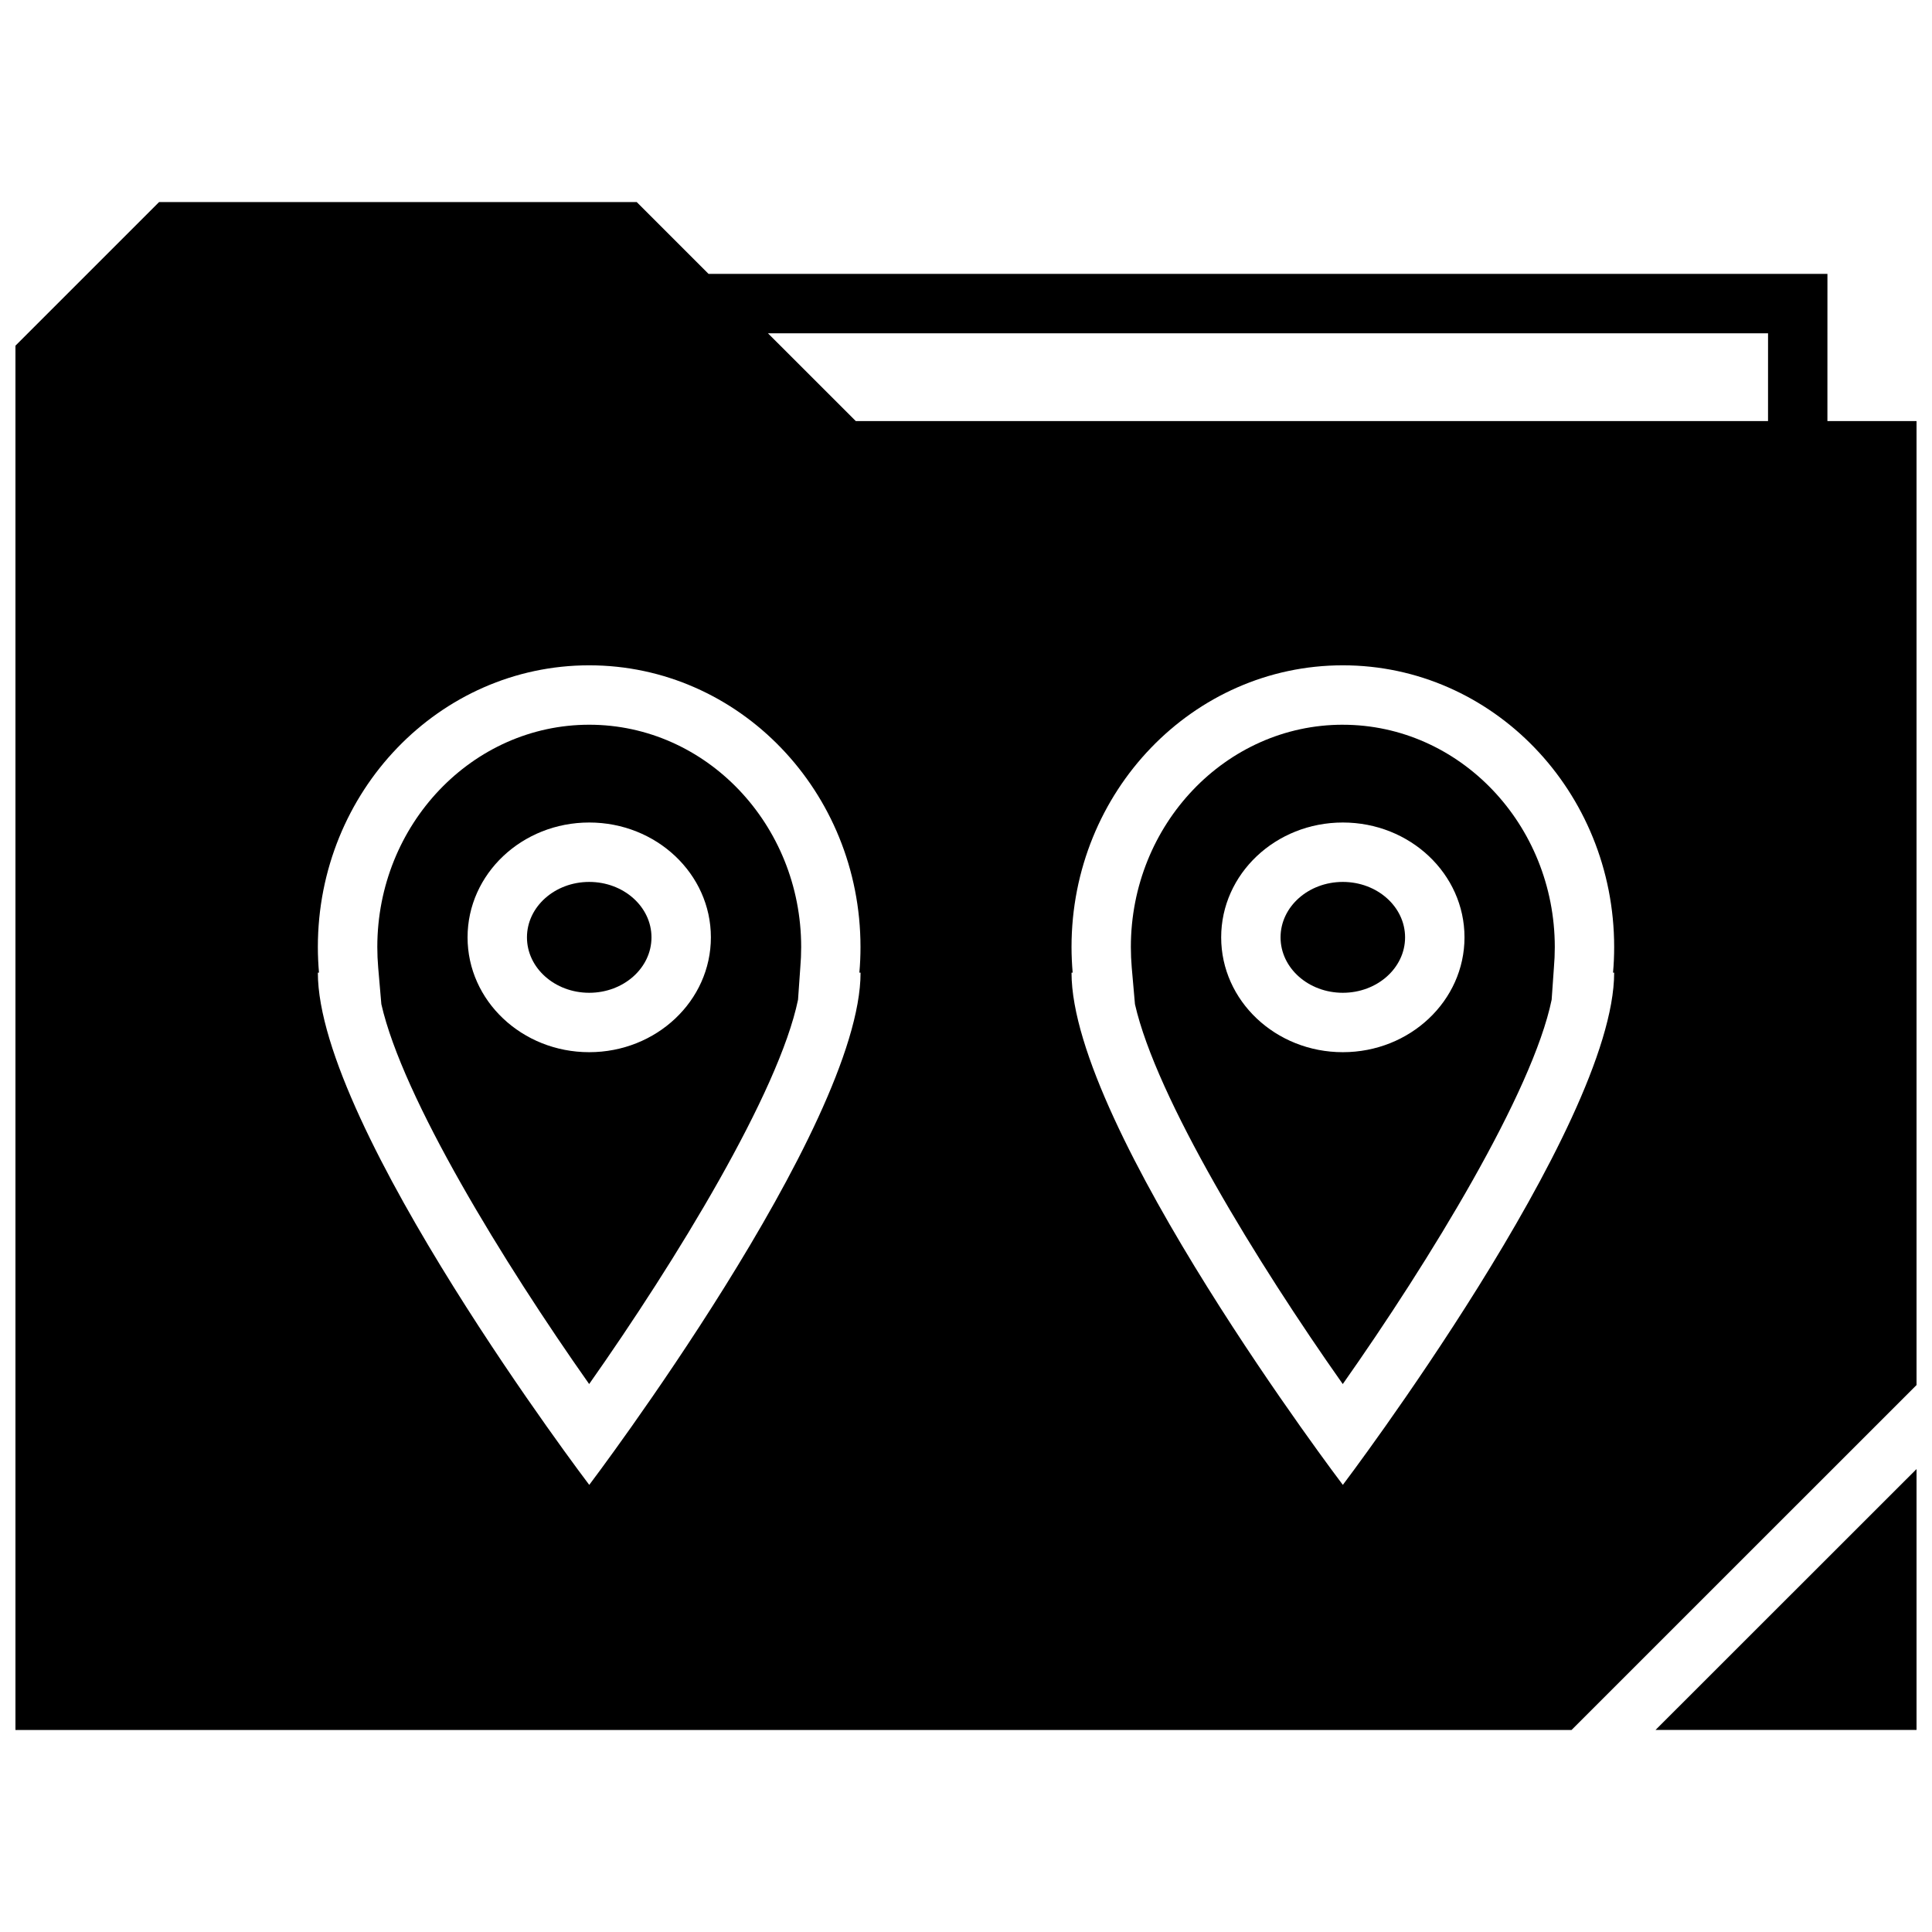<?xml version="1.0" encoding="UTF-8"?>
<!-- Uploaded to: ICON Repo, www.svgrepo.com, Generator: ICON Repo Mixer Tools -->
<svg width="800px" height="800px" version="1.1" viewBox="144 144 512 512" xmlns="http://www.w3.org/2000/svg">
 <defs>
  <clipPath id="b">
   <path d="m582 533h69.902v70h-69.902z"/>
  </clipPath>
  <clipPath id="a">
   <path d="m148.09 197h503.81v406h-503.81z"/>
  </clipPath>
 </defs>
 <g clip-path="url(#b)">
  <path d="m651.9 602.45v-69.133l-69.164 69.133z"/>
 </g>
 <path d="m300.15 336.06c-30.969 0-56.16 26.434-56.16 58.914 0 1.828 0.078 3.637 0.234 5.434l0.836 9.699c5.637 24.859 32.402 68.52 55.074 100.68 23.035-32.715 50.285-77.305 55.355-101.86l0.598-8.535c0.156-1.777 0.234-3.59 0.234-5.434-0.012-32.465-25.203-58.898-56.172-58.898zm0 86.781c-17.805 0-32.242-13.617-32.242-30.434s14.438-30.434 32.242-30.434c17.805 0 32.242 13.617 32.242 30.434 0.004 16.812-14.449 30.434-32.242 30.434z"/>
 <path d="m316.65 392.41c0 8.113-7.387 14.688-16.5 14.688-9.109 0-16.5-6.574-16.5-14.688 0-8.113 7.391-14.691 16.5-14.691 9.113 0 16.5 6.578 16.5 14.691"/>
 <path d="m516.36 392.41c0 8.113-7.387 14.688-16.5 14.688s-16.5-6.574-16.5-14.688c0-8.113 7.387-14.691 16.5-14.691s16.5 6.578 16.5 14.691"/>
 <g clip-path="url(#a)">
  <path d="m628.29 216.58h-296.52l-19.035-19.035h-126.57l-38.07 38.066v366.85h412.38l91.426-91.406v-255.46h-23.617zm-256.23 185.18c0 40.793-71.902 135.75-71.902 135.75-0.004 0-71.922-94.719-71.922-135.75h0.301c-0.191-2.234-0.301-4.504-0.301-6.785 0-41.234 32.195-74.66 71.902-74.66 39.707 0 71.902 33.426 71.902 74.66 0 2.281-0.094 4.551-0.301 6.785zm199.71 0c0 40.793-71.902 135.75-71.902 135.75s-71.902-94.715-71.902-135.75h0.301c-0.188-2.234-0.301-4.504-0.301-6.785 0-41.234 32.195-74.66 71.902-74.66s71.902 33.426 71.902 74.66c0 2.281-0.094 4.551-0.301 6.785zm40.777-146.17h-241.75l-23.285-23.27h265.04z"/>
 </g>
 <path d="m499.85 336.06c-30.969 0-56.16 26.434-56.16 58.914 0 1.828 0.078 3.637 0.234 5.434l0.852 9.715c5.652 24.859 32.402 68.52 55.074 100.67 23.035-32.73 50.301-77.305 55.355-101.86l0.598-8.516c0.156-1.793 0.234-3.59 0.234-5.434-0.012-32.484-25.219-58.918-56.188-58.918zm0.016 86.781c-17.805 0-32.242-13.617-32.242-30.434s14.438-30.434 32.242-30.434c17.805 0 32.242 13.617 32.242 30.434 0 16.812-14.453 30.434-32.242 30.434z"/>
</svg>